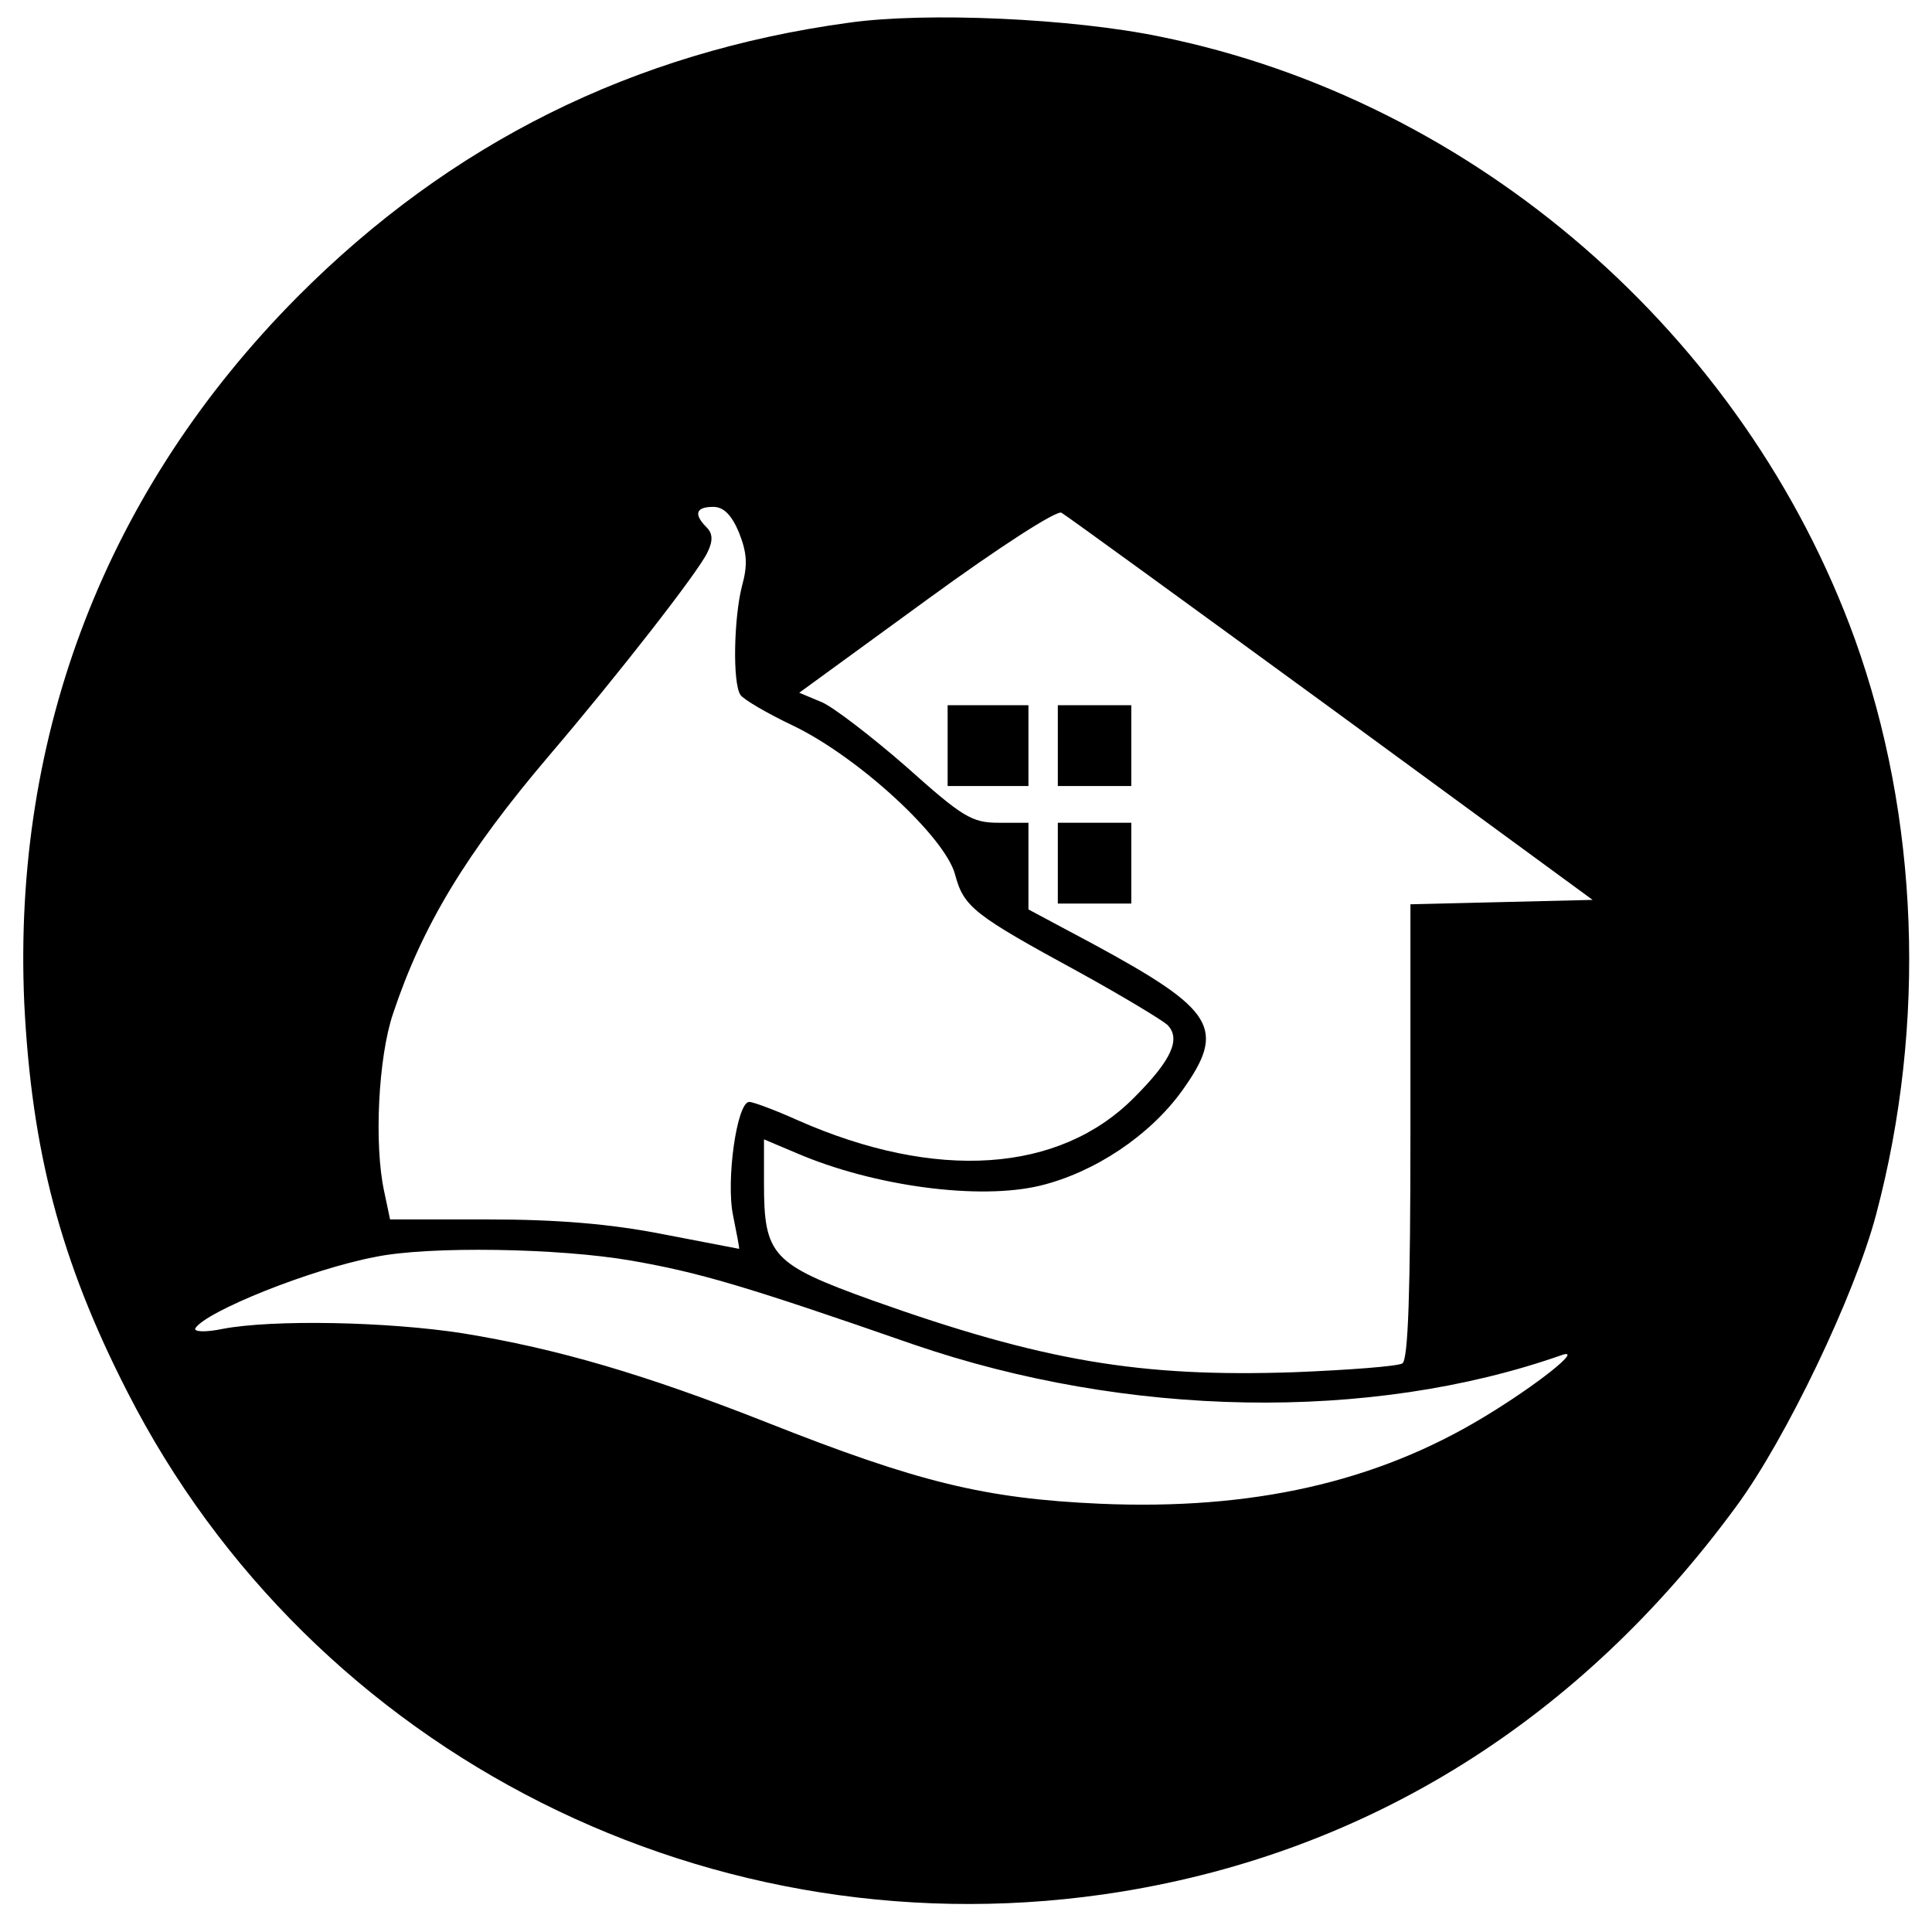 <?xml version="1.0" standalone="no"?>
<!DOCTYPE svg PUBLIC "-//W3C//DTD SVG 20010904//EN"
 "http://www.w3.org/TR/2001/REC-SVG-20010904/DTD/svg10.dtd">
<svg version="1.0" xmlns="http://www.w3.org/2000/svg"
 width="263pt" height="263pt" viewBox="0 0 263 263"
 preserveAspectRatio="xMidYMid meet">
<g transform="translate(0,263) scale(0.1,-0.1)"
fill="#000000" stroke="none">
<path d="M1155 2599 c-293 -40 -542 -164 -750 -373 -260 -262 -388 -594 -372
-961 10 -201 49 -351 140 -529 252 -495 800 -771 1354 -681 337 55 624 234
837 525 67 91 161 287 190 397 69 260 58 541 -29 783 -150 414 -517 733 -945
820 -120 25 -320 34 -425 19z m-149 -694 c11 -28 12 -44 4 -73 -11 -43 -13
-132 -2 -148 4 -6 36 -25 72 -42 89 -43 206 -151 220 -202 12 -45 25 -55 170
-134 58 -32 111 -64 119 -71 19 -19 6 -48 -45 -99 -102 -103 -270 -114 -458
-31 -31 14 -61 25 -66 25 -17 0 -32 -108 -22 -155 5 -25 9 -45 8 -45 0 0 -47
9 -104 20 -71 14 -144 20 -237 20 l-134 0 -8 38 c-14 64 -8 183 12 242 40 120
99 218 213 352 93 109 203 250 215 276 8 16 7 26 -1 34 -18 18 -15 28 9 28 14
0 25 -11 35 -35z m807 -240 l355 -260 -124 -3 -124 -3 0 -309 c0 -219 -3 -311
-11 -316 -7 -4 -73 -9 -148 -12 -209 -7 -341 15 -574 98 -136 49 -147 61 -147
159 l0 60 45 -19 c105 -45 248 -64 331 -44 74 18 149 68 193 129 61 85 45 110
-121 200 l-88 47 0 59 0 59 -41 0 c-36 0 -49 8 -125 76 -47 41 -99 81 -115 88
l-31 13 173 126 c100 73 178 123 184 119 7 -4 172 -124 368 -267z m-954 -751
c92 -16 154 -34 384 -114 291 -100 622 -106 882 -15 33 12 -32 -40 -105 -84
-147 -89 -316 -127 -523 -118 -156 7 -247 29 -454 111 -165 65 -284 100 -413
121 -103 16 -259 19 -327 6 -24 -5 -40 -4 -37 1 15 23 156 80 245 97 73 15
250 12 348 -5z"/>
<path d="M1290 1615 l0 -55 55 0 55 0 0 55 0 55 -55 0 -55 0 0 -55z"/>
<path d="M1440 1615 l0 -55 50 0 50 0 0 55 0 55 -50 0 -50 0 0 -55z"/>
<path d="M1440 1455 l0 -55 50 0 50 0 0 55 0 55 -50 0 -50 0 0 -55z"/>
</g>
</svg>
